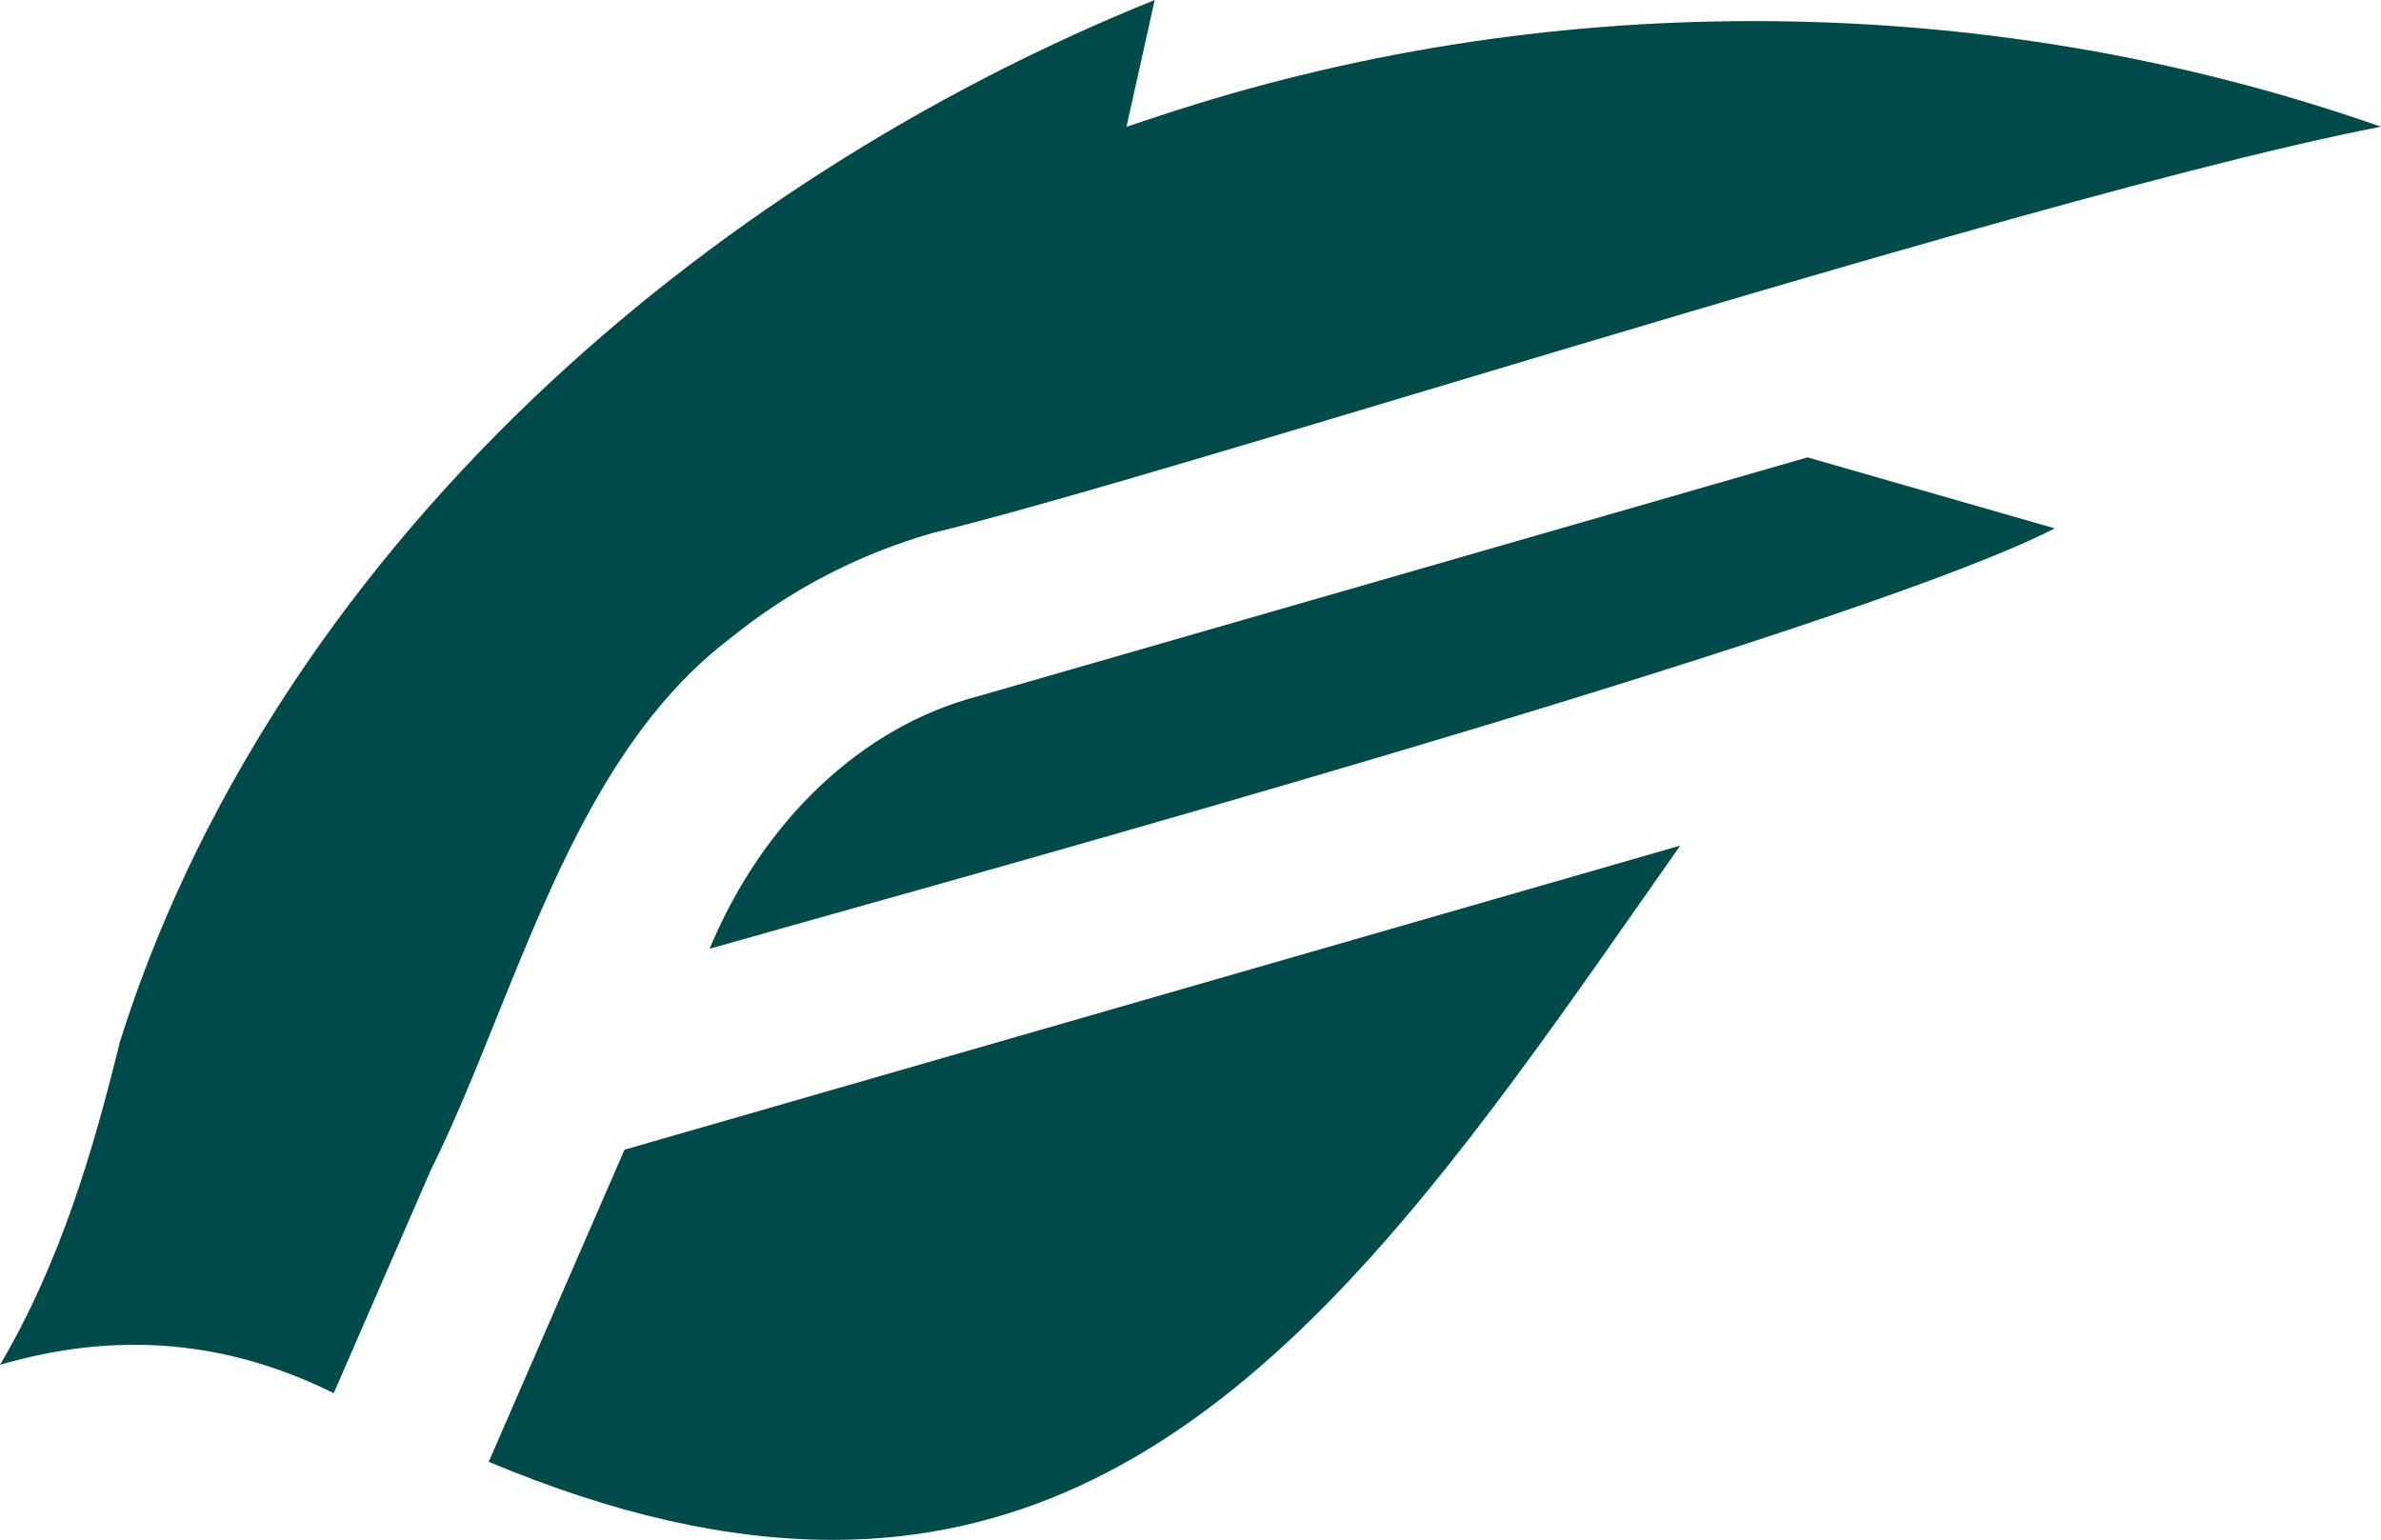 <?xml version="1.0" encoding="UTF-8"?><svg id="Layer_2" xmlns="http://www.w3.org/2000/svg" viewBox="0 0 207.125 133.959"><g id="Components"><g id="_99588f1c-5d0d-43c7-b283-7f3fc346b51a_1"><path d="M72.469,133.959c-9.233-.001-19.041-2.224-29.956-6.793l11.813-27.152,91.841-26.453c-1.002,1.426-3.089,4.406-3.089,4.406-20.16,28.794-39.203,55.992-70.602,55.992h-.008Z" style="fill:#004b49;"/><path d="M29.032,121.194c-5.735-2.829-11.416-4.206-17.331-4.206-3.827,0-7.677.571-11.7,1.74,5.28-8.948,8.133-18.741,10.418-28.058,6.352-20.259,18.813-39.667,36.02-56.066C61.698,20.06,80.339,8.121,100.448,0l-2.451,11.026,2.959-.98c16.494-5.448,33.837-8.211,51.55-8.211,18.849,0,37.205,3.09,54.62,9.188-18.254,3.518-54.053,14.249-83.207,22.989l-.13.039c-18.543,5.559-34.558,10.358-42.678,12.319-6.46,1.858-12.337,4.916-17.512,9.101-10.164,7.676-15.394,20.651-20.452,33.199-1.899,4.71-3.682,9.131-5.665,13.105l-8.449,19.417Z" style="fill:#004b49;"/><path d="M61.728,82.533c4.671-11.195,13.283-19.337,23.345-21.962l72.162-20.784,21.509,6.178c-15.837,8.148-81.867,26.689-107.486,33.883l-.699.196c-3.594,1.01-6.582,1.85-8.83,2.489Z" style="fill:#004b49;"/></g></g></svg>